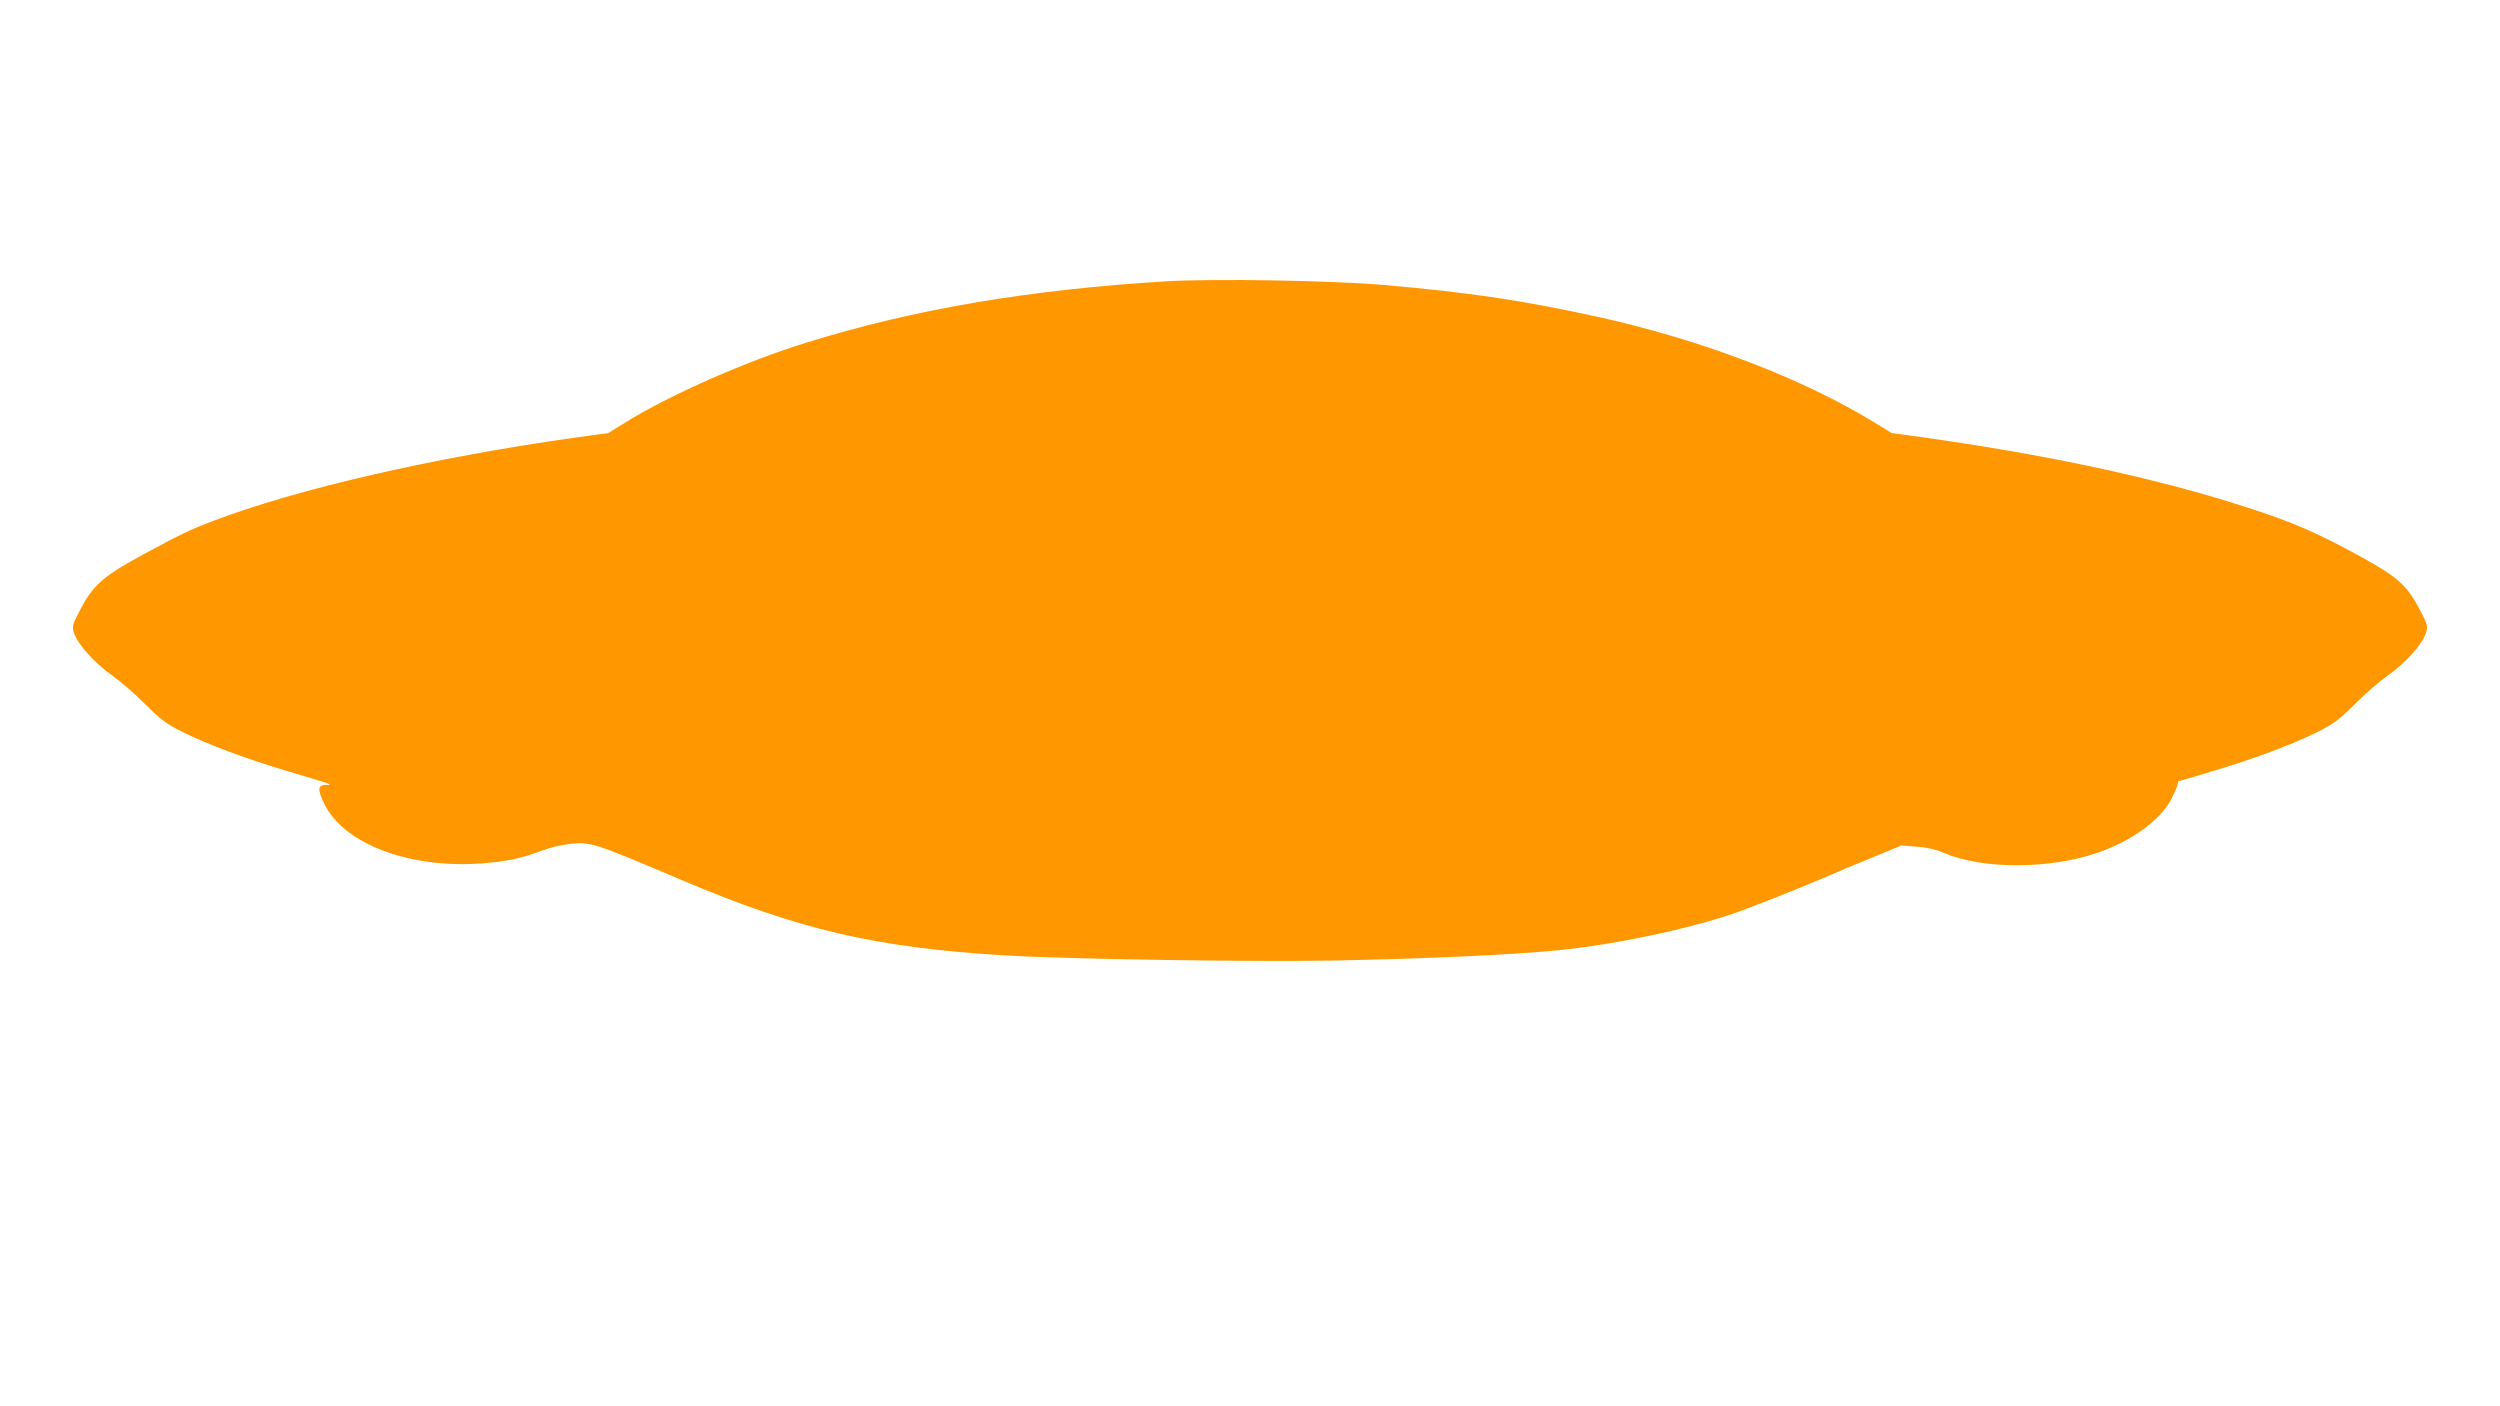<?xml version="1.0" standalone="no"?>
<!DOCTYPE svg PUBLIC "-//W3C//DTD SVG 20010904//EN"
 "http://www.w3.org/TR/2001/REC-SVG-20010904/DTD/svg10.dtd">
<svg version="1.0" xmlns="http://www.w3.org/2000/svg"
 width="1280pt" height="720pt" viewBox="0 0 1280 720"
 preserveAspectRatio="xMidYMid meet">
<g transform="translate(0,720) scale(0.1,-0.1)"
fill="#ff9800" stroke="none">
<path d="M5977 5760 c-703 -42 -1299 -143 -1851 -315 -307 -95 -701 -269 -926
-409 l-85 -53 -160 -22 c-739 -104 -1433 -264 -1869 -430 -121 -47 -153 -62
-351 -169 -200 -108 -254 -154 -317 -270 -47 -89 -50 -96 -40 -131 18 -57 104
-154 193 -217 45 -32 123 -99 173 -150 78 -78 106 -99 191 -142 131 -65 330
-139 546 -203 96 -28 183 -55 194 -59 18 -8 17 -9 -8 -9 -40 -1 -42 -22 -8
-94 100 -209 441 -337 816 -307 129 11 201 27 300 65 42 16 102 30 150 35 103
9 118 4 570 -188 592 -251 986 -343 1640 -383 327 -20 1257 -34 1690 -27 473
9 935 30 1165 54 307 31 726 123 944 208 33 13 108 42 166 64 58 23 159 64
225 92 66 29 185 79 265 111 l145 60 80 -6 c52 -4 100 -15 138 -32 195 -84
536 -84 781 -1 180 61 331 171 385 280 17 34 31 67 31 75 0 7 2 13 4 13 2 0
79 23 172 51 216 64 412 138 539 201 85 43 113 64 191 142 50 51 127 118 172
149 91 65 176 160 193 217 11 36 9 42 -39 132 -66 122 -118 164 -358 292 -208
111 -335 162 -624 251 -433 132 -951 241 -1555 326 l-160 22 -85 52 c-368 227
-895 428 -1425 544 -396 86 -649 123 -1090 162 -264 23 -867 33 -1108 19z"/>
</g>
</svg>
